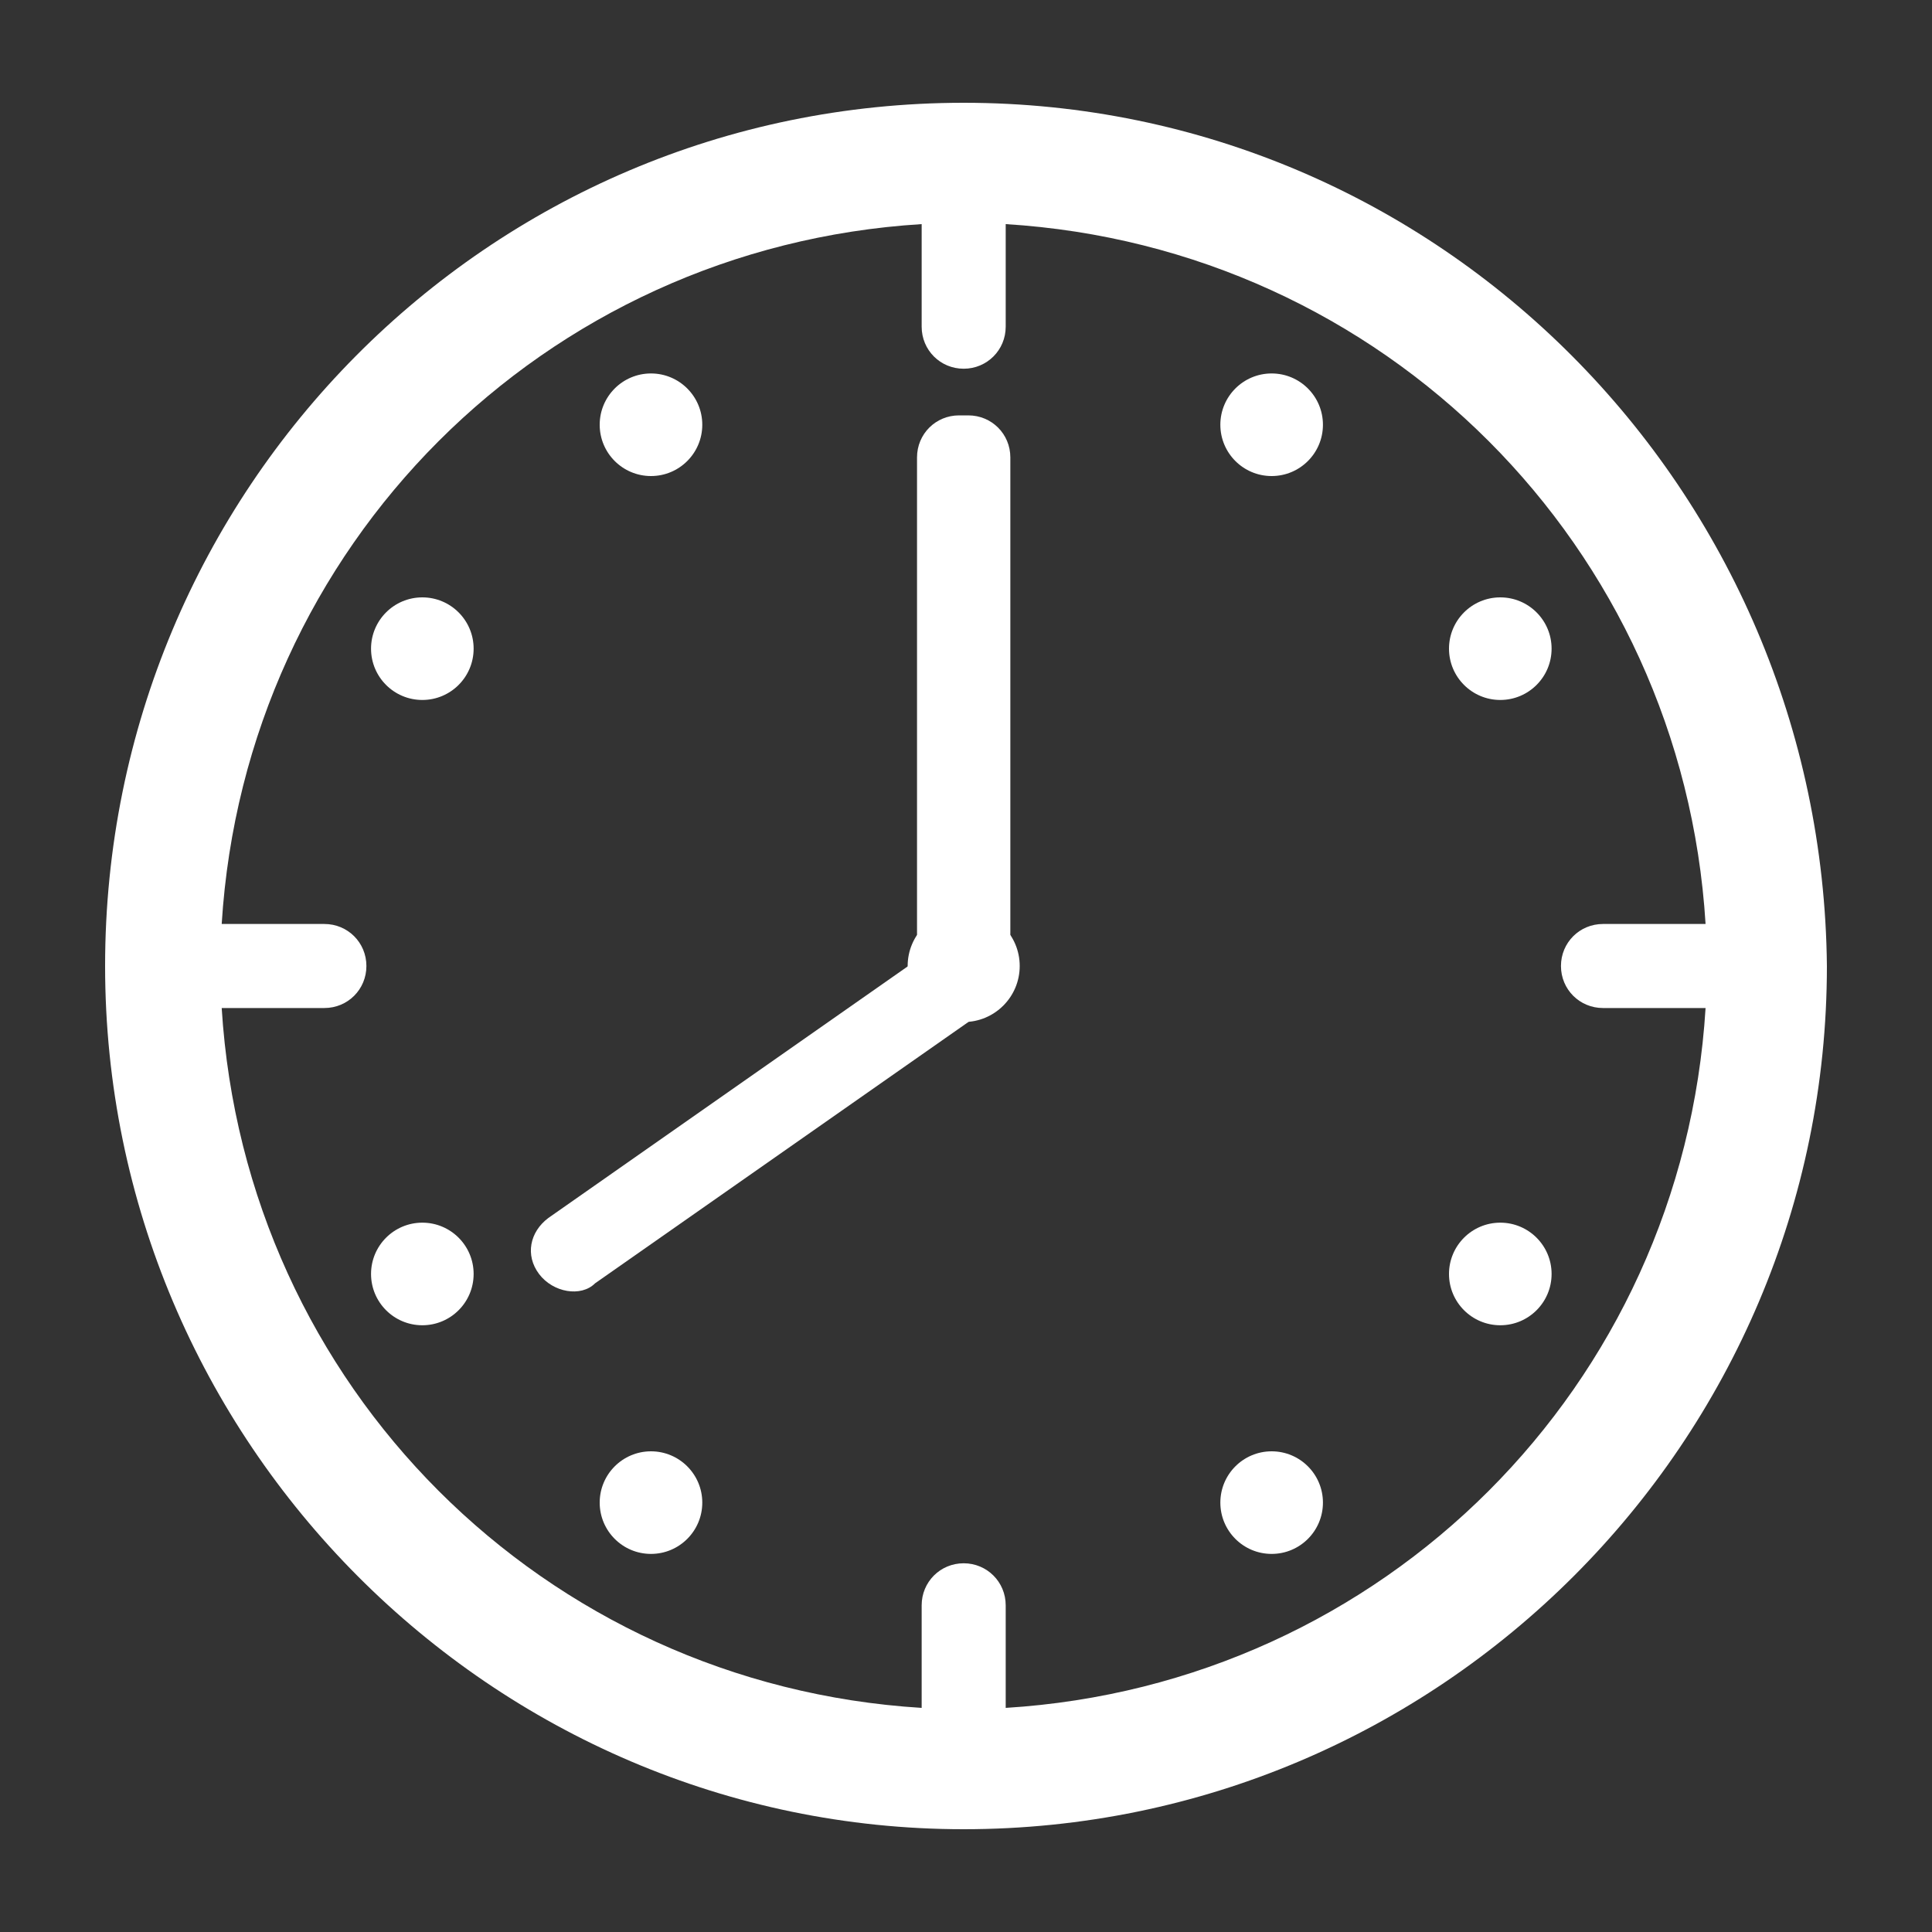 <?xml version="1.0" encoding="UTF-8" standalone="no"?>
<svg xmlns="http://www.w3.org/2000/svg" xmlns:xlink="http://www.w3.org/1999/xlink" xmlns:serif="http://www.serif.com/" width="100%" height="100%" viewBox="0 0 20 20" version="1.1" xml:space="preserve" style="fill-rule:evenodd;clip-rule:evenodd;stroke-linejoin:round;stroke-miterlimit:1.414;">
  <rect x="0" y="0" width="20" height="20" fill="#333333" stroke="none"/>
  <path d="M9.976,1.064c-4.927,0 -8.888,4.009 -8.888,8.936c0,4.927 4.009,8.936 8.888,8.936c4.927,0 8.936,-4.009 8.936,-8.936c-0.048,-4.927 -4.009,-8.936 -8.936,-8.936Zm0.435,16.616l0,-1.062c0,-0.242 -0.194,-0.435 -0.435,-0.435c-0.242,0 -0.435,0.193 -0.435,0.435l0,1.062c-3.913,-0.241 -7.004,-3.333 -7.246,-7.245l1.063,0c0.242,0 0.435,-0.193 0.435,-0.435c0,-0.242 -0.193,-0.435 -0.435,-0.435l-1.063,0c0.242,-3.912 3.333,-7.004 7.246,-7.245l0,1.062c0,0.242 0.193,0.435 0.435,0.435c0.241,0 0.435,-0.193 0.435,-0.435l0,-1.062c3.912,0.241 7.004,3.333 7.245,7.245l-1.062,0c-0.242,0 -0.435,0.193 -0.435,0.435c0,0.242 0.193,0.435 0.435,0.435l1.062,0c-0.241,3.912 -3.333,7.004 -7.245,7.245Z" style="fill:#fff;fill-rule:nonzero;"></path>
  <circle cx="9.976" cy="10" r="0.58" style="fill:#fff;"></circle>
  <path d="M9.928,4.3l0.096,0c0.242,0 0.435,0.193 0.435,0.435l0,4.927c0,0.241 -0.193,0.435 -0.435,0.435l-0.096,0c-0.242,0 -0.435,-0.194 -0.435,-0.435l0,-4.927c0,-0.242 0.193,-0.435 0.435,-0.435Z" style="fill:#fff;fill-rule:nonzero;"></path>
  <path d="M5.58,13.188c-0.145,-0.193 -0.097,-0.435 0.097,-0.58l3.864,-2.705c0.193,-0.145 0.435,-0.096 0.58,0.097c0.145,0.193 0.096,0.435 -0.097,0.58l-3.864,2.705c-0.145,0.145 -0.435,0.096 -0.58,-0.097Z" style="fill:#fff;fill-rule:nonzero;"></path>
  <g>
    <g>
      <circle cx="6.739" cy="4.397" r="0.531" style="fill:#fff;"></circle>
      <circle cx="13.164" cy="15.555" r="0.531" style="fill:#fff;"></circle>
    </g>
    <g>
      <circle cx="15.531" cy="6.715" r="0.531" style="fill:#fff;"></circle>
      <circle cx="4.372" cy="13.188" r="0.531" style="fill:#fff;"></circle>
    </g>
    <g>
      <circle cx="13.164" cy="4.397" r="0.531" style="fill:#fff;"></circle>
      <circle cx="6.739" cy="15.555" r="0.531" style="fill:#fff;"></circle>
    </g>
    <g>
      <circle cx="4.372" cy="6.715" r="0.531" style="fill:#fff;"></circle>
      <circle cx="15.531" cy="13.188" r="0.531" style="fill:#fff;"></circle>
    </g>
  </g>
</svg>
